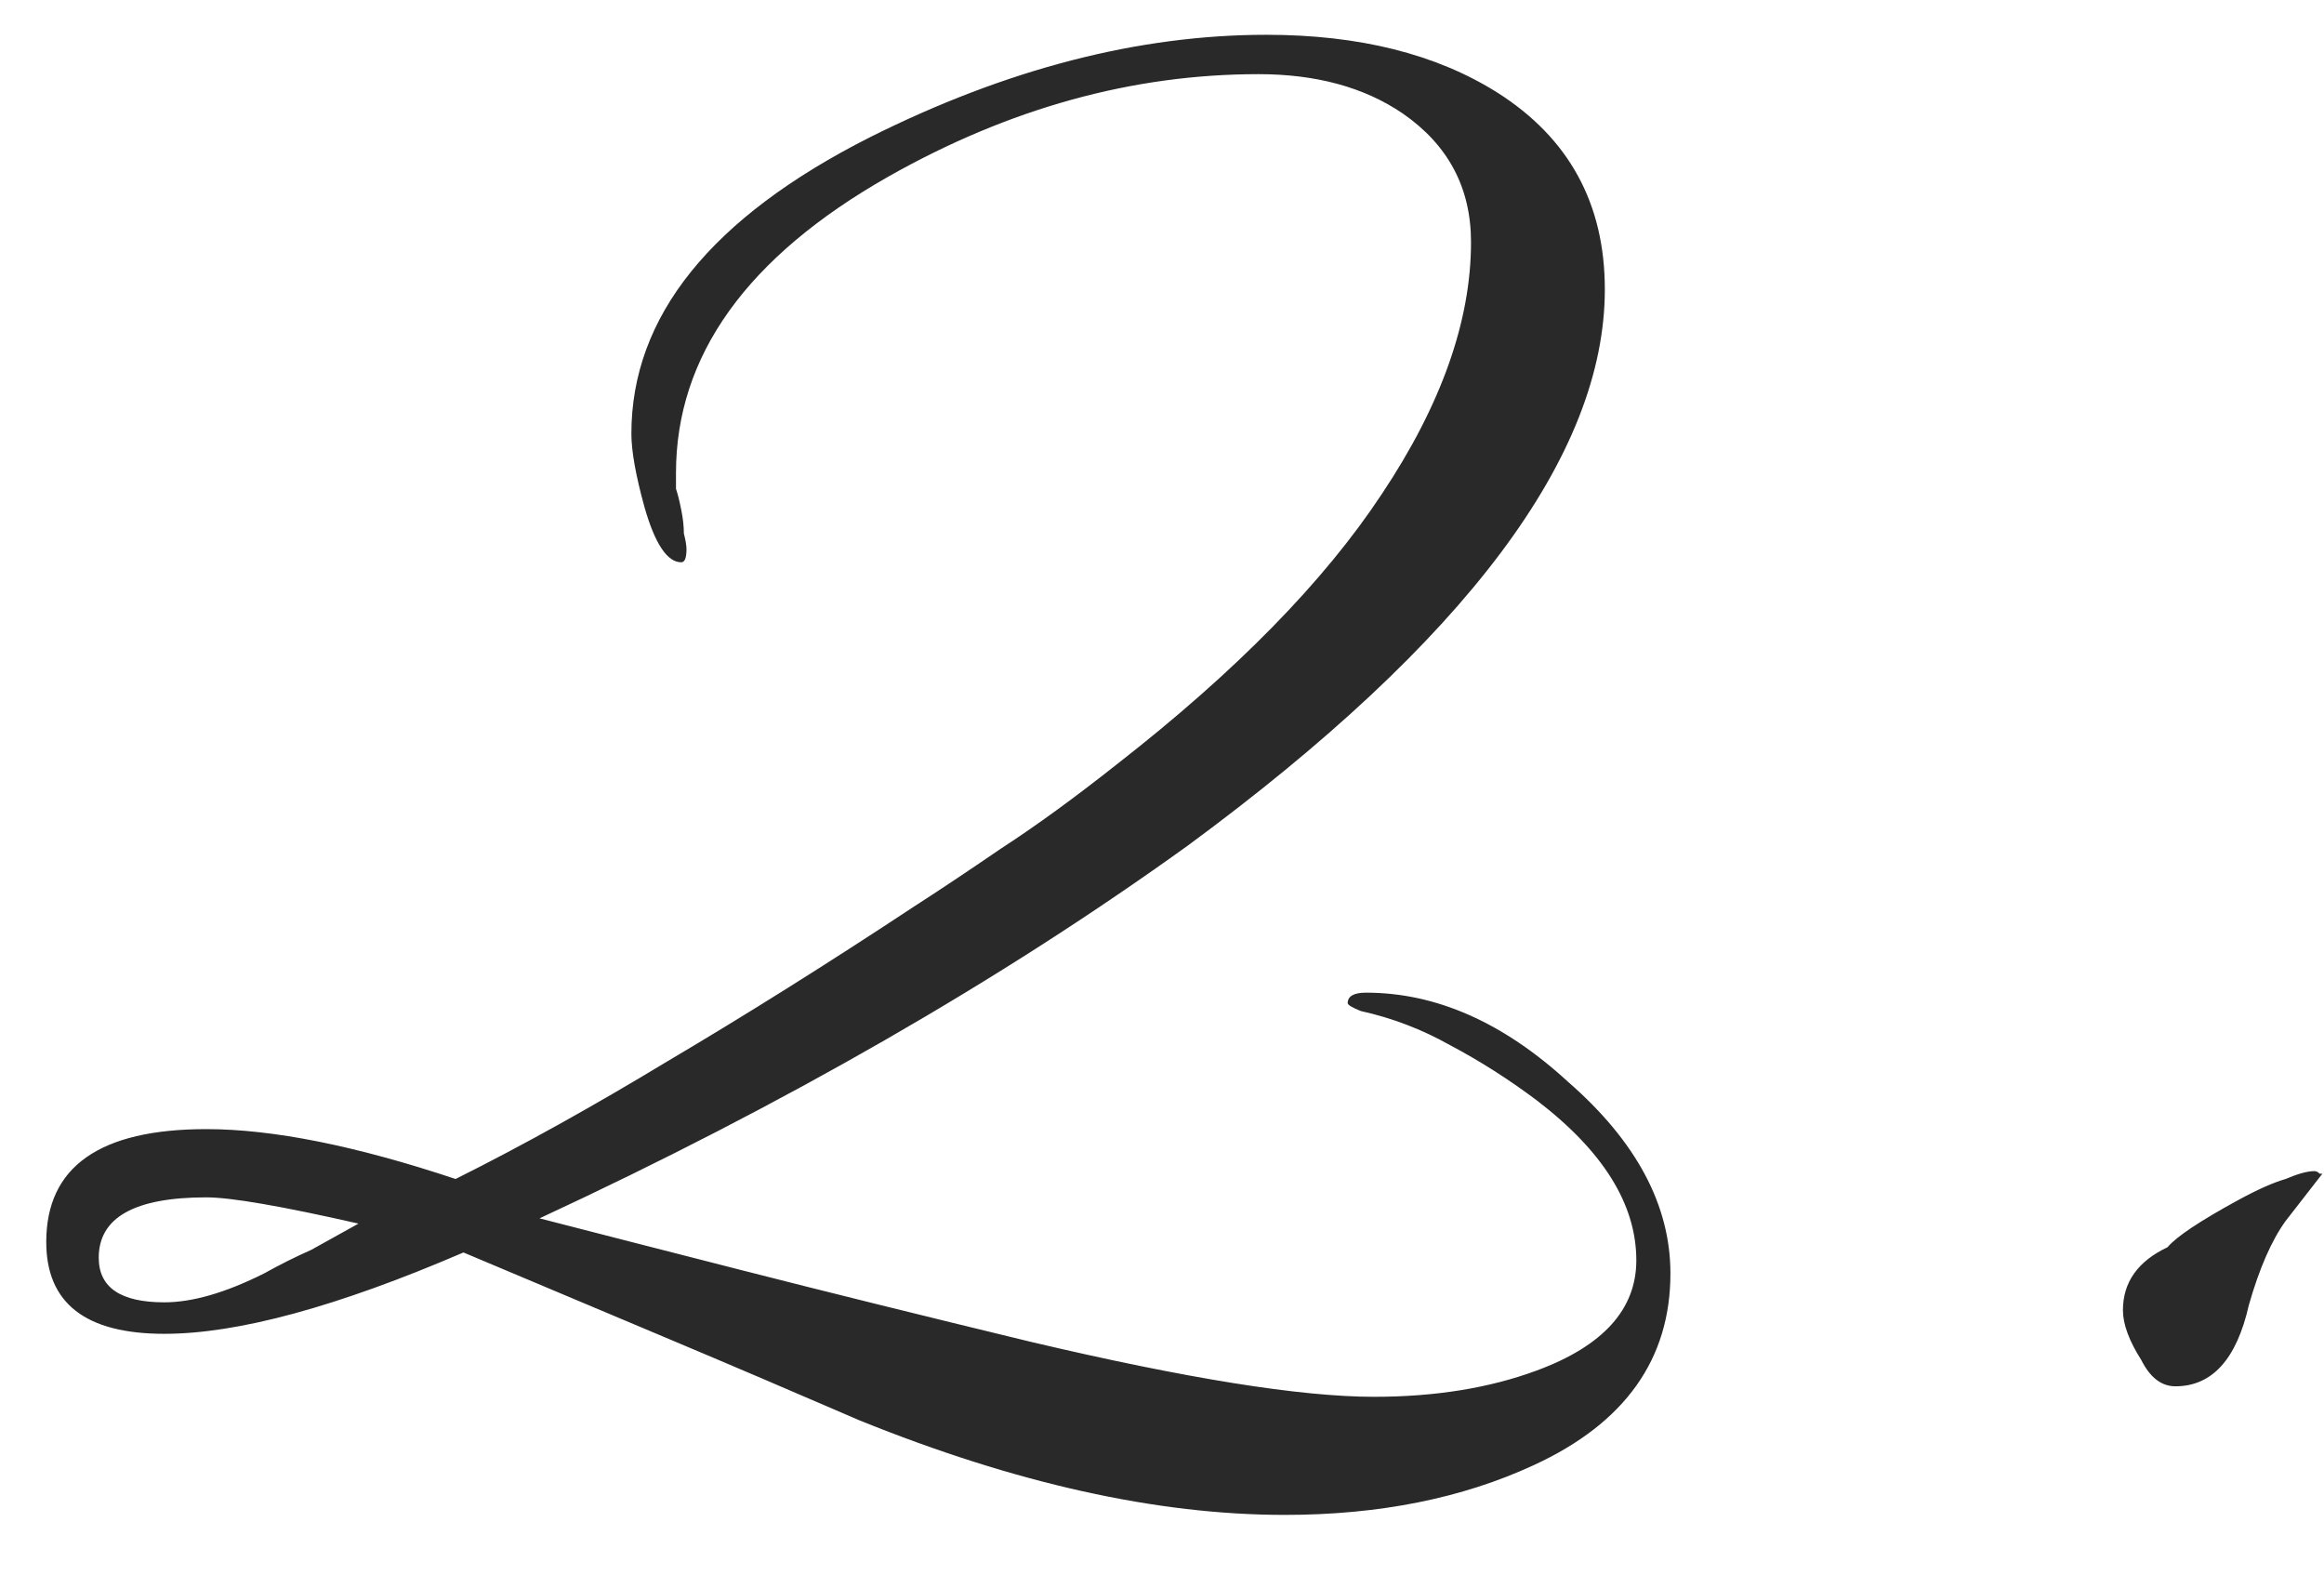 <svg width="31" height="21" viewBox="0 0 31 21" fill="none" xmlns="http://www.w3.org/2000/svg">
<path d="M17.137 20.204C15.434 20.204 13.544 19.784 11.467 18.944C10.604 18.571 9.729 18.197 8.842 17.824C7.956 17.451 7.069 17.077 6.182 16.704C4.502 17.427 3.172 17.789 2.192 17.789C1.142 17.789 0.617 17.381 0.617 16.564C0.617 15.561 1.329 15.059 2.752 15.059C3.639 15.059 4.747 15.281 6.077 15.724C6.964 15.281 7.909 14.756 8.912 14.149C9.939 13.542 11.036 12.854 12.202 12.084C12.529 11.874 12.914 11.617 13.357 11.314C13.824 11.011 14.337 10.637 14.897 10.194C16.484 8.957 17.662 7.756 18.432 6.589C19.226 5.399 19.622 4.279 19.622 3.229C19.622 2.506 19.319 1.934 18.712 1.514C18.199 1.164 17.557 0.989 16.787 0.989C15.107 0.989 13.462 1.444 11.852 2.354C9.962 3.427 9.017 4.746 9.017 6.309C9.017 6.356 9.017 6.426 9.017 6.519C9.041 6.589 9.064 6.682 9.087 6.799C9.111 6.916 9.122 7.021 9.122 7.114C9.146 7.207 9.157 7.277 9.157 7.324C9.157 7.441 9.134 7.499 9.087 7.499C8.901 7.499 8.737 7.254 8.597 6.764C8.481 6.344 8.422 6.017 8.422 5.784C8.422 4.221 9.484 2.902 11.607 1.829C13.427 0.919 15.189 0.464 16.892 0.464C18.129 0.464 19.156 0.721 19.972 1.234C20.929 1.841 21.407 2.716 21.407 3.859C21.407 6.076 19.552 8.549 15.842 11.279C13.346 13.076 10.464 14.732 7.197 16.249C7.921 16.436 8.831 16.669 9.927 16.949C11.024 17.229 12.296 17.544 13.742 17.894C15.819 18.384 17.347 18.629 18.327 18.629C19.144 18.629 19.867 18.512 20.497 18.279C21.384 17.952 21.827 17.462 21.827 16.809C21.827 16.062 21.384 15.351 20.497 14.674C20.124 14.394 19.739 14.149 19.342 13.939C18.969 13.729 18.572 13.577 18.152 13.484C18.036 13.437 17.977 13.402 17.977 13.379C17.977 13.286 18.059 13.239 18.222 13.239C19.156 13.239 20.054 13.636 20.917 14.429C21.827 15.222 22.282 16.074 22.282 16.984C22.282 18.127 21.676 18.979 20.462 19.539C19.506 19.982 18.397 20.204 17.137 20.204ZM2.192 17.369C2.566 17.369 3.009 17.241 3.522 16.984C3.732 16.867 3.942 16.762 4.152 16.669C4.362 16.552 4.572 16.436 4.782 16.319C3.756 16.086 3.079 15.969 2.752 15.969C1.796 15.969 1.317 16.237 1.317 16.774C1.317 17.171 1.609 17.369 2.192 17.369ZM29.018 18.489C28.832 18.489 28.68 18.372 28.563 18.139C28.4 17.882 28.318 17.661 28.318 17.474C28.318 17.101 28.517 16.821 28.913 16.634C29.03 16.494 29.345 16.284 29.858 16.004C30.115 15.864 30.325 15.771 30.488 15.724C30.652 15.654 30.78 15.619 30.873 15.619C30.897 15.619 30.92 15.631 30.943 15.654H30.978C30.978 15.654 30.897 15.759 30.733 15.969C30.57 16.179 30.488 16.284 30.488 16.284C30.302 16.541 30.138 16.914 29.998 17.404C29.835 18.127 29.508 18.489 29.018 18.489Z" fill="#292929"/>
</svg>
